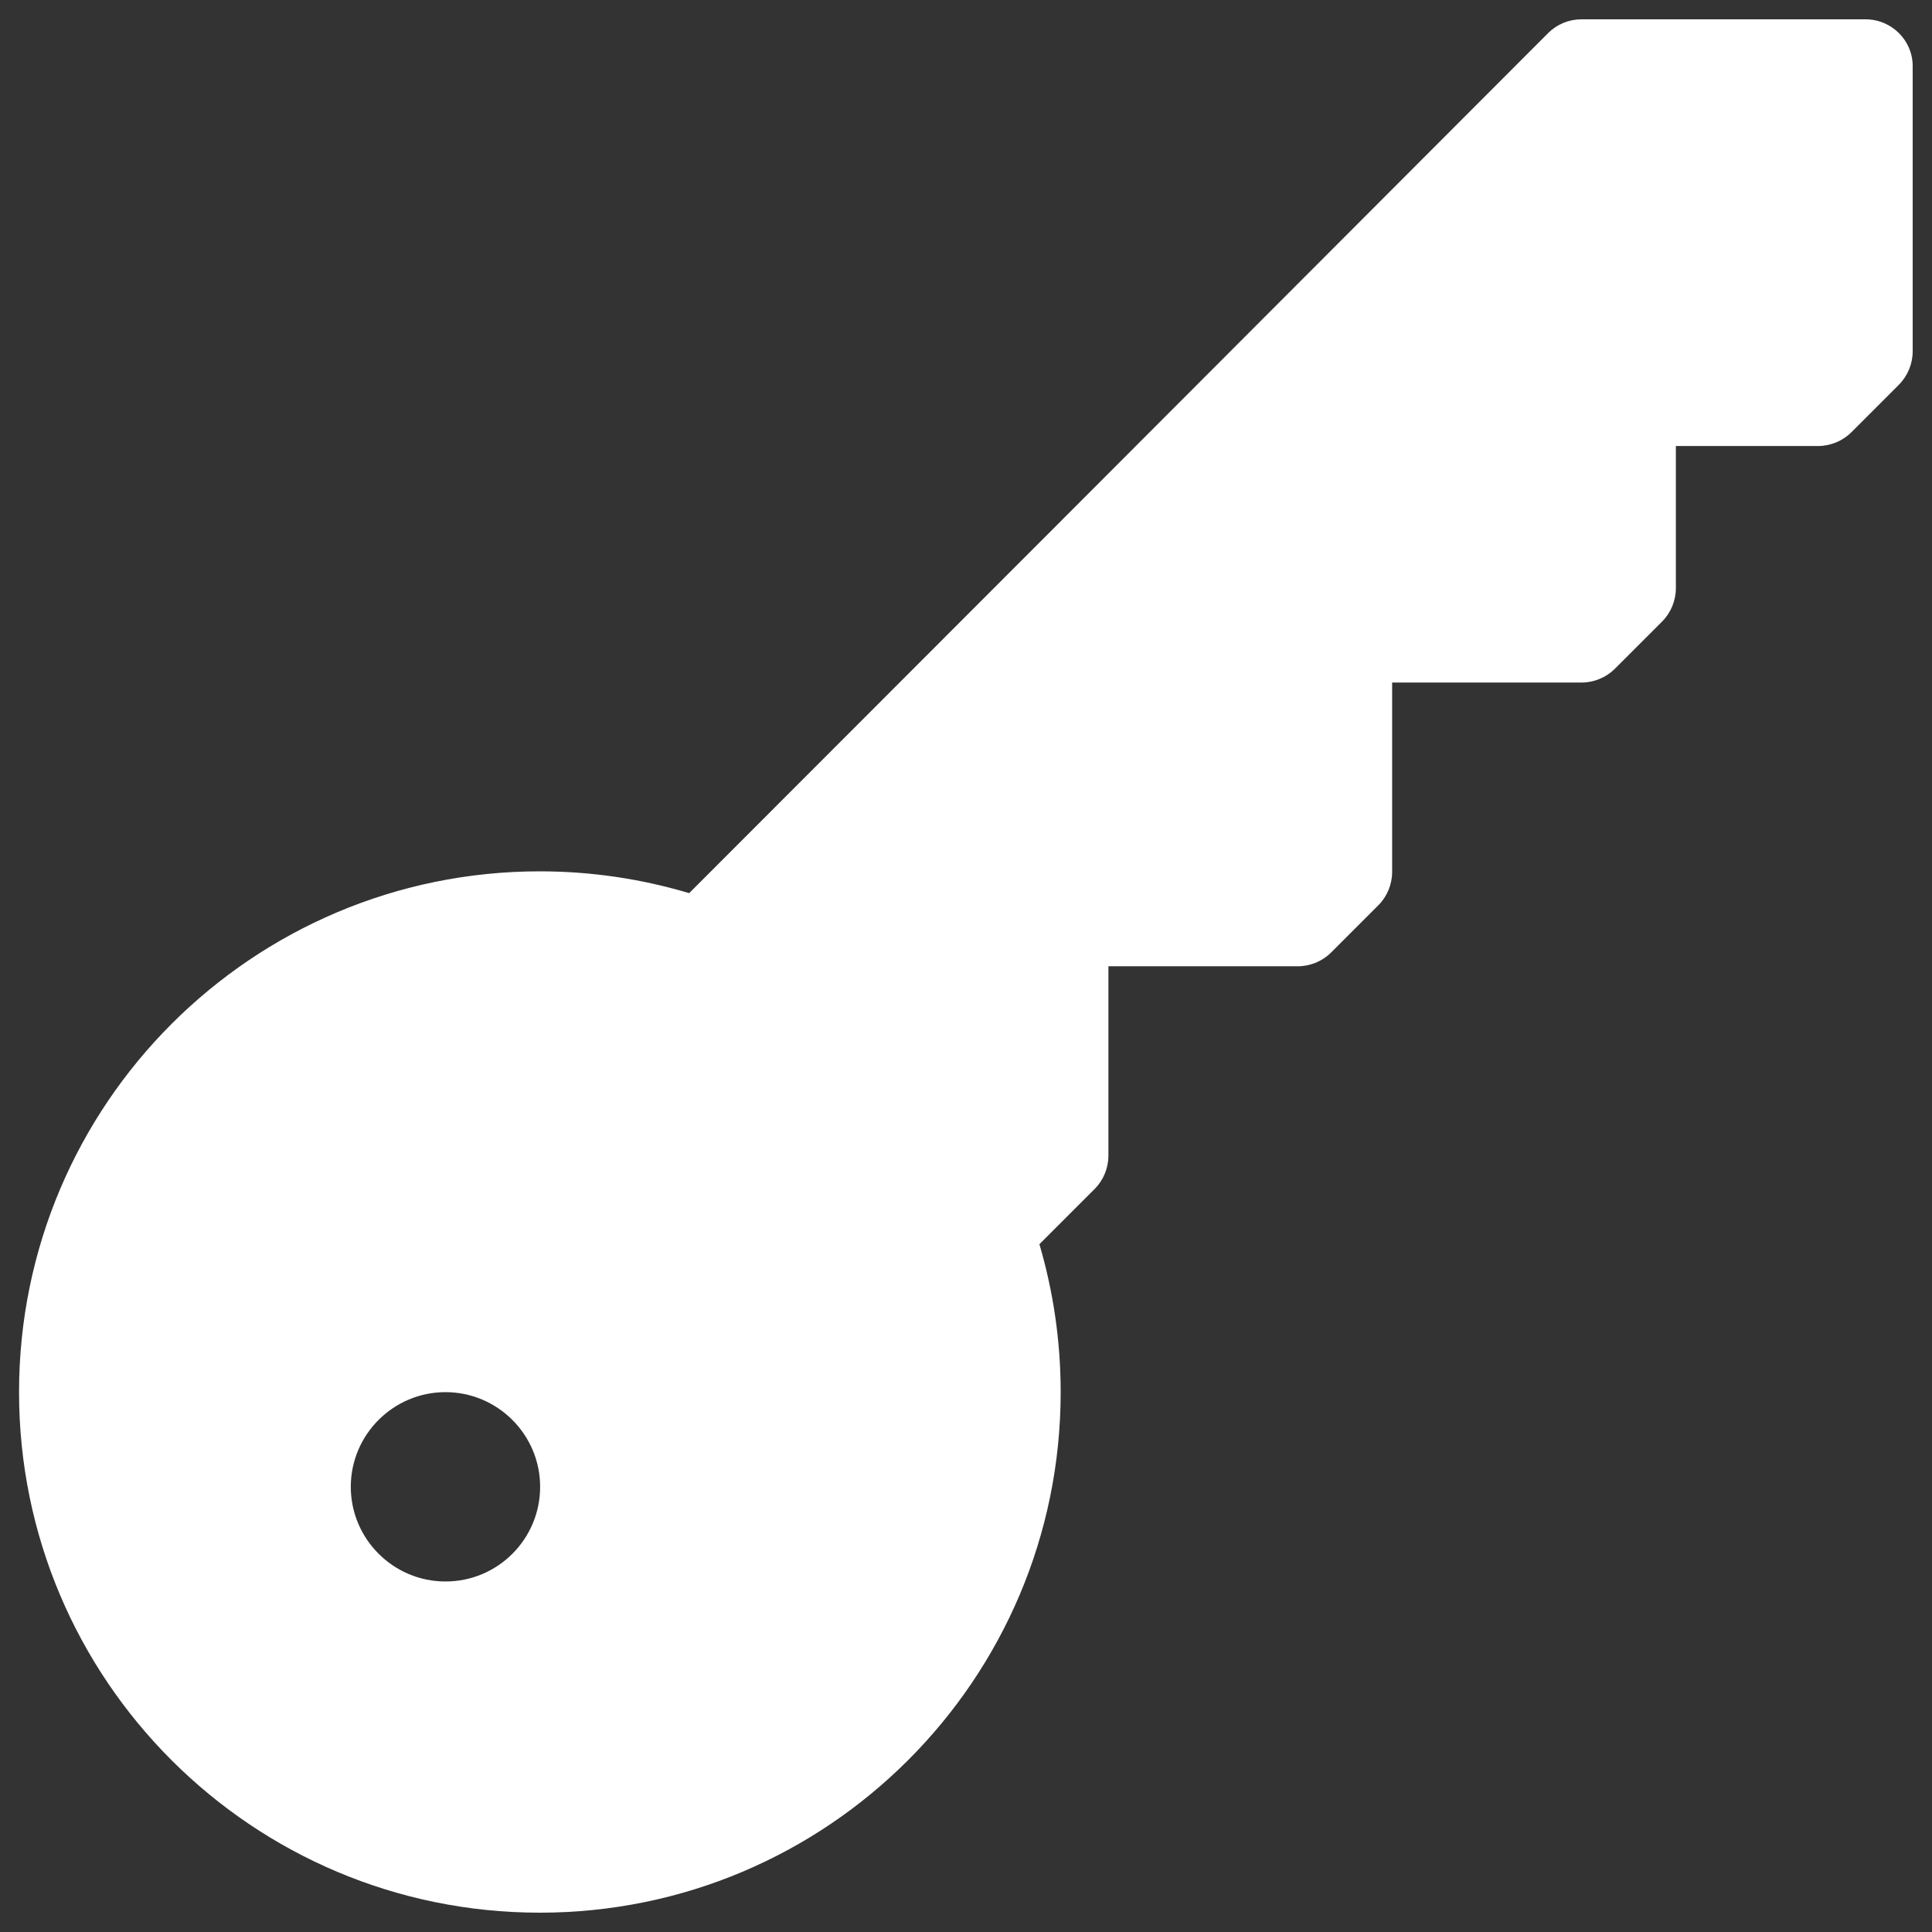 <?xml version="1.0" encoding="utf-8"?>
<!-- Generator: Adobe Illustrator 26.3.1, SVG Export Plug-In . SVG Version: 6.00 Build 0)  -->
<svg version="1.1" id="Layer_1" xmlns="http://www.w3.org/2000/svg" xmlns:xlink="http://www.w3.org/1999/xlink" x="0px" y="0px"
	 viewBox="0 0 700 700" style="enable-background:new 0 0 700 700;" xml:space="preserve">
<rect x="0" y="0" width="700" height="700" fill="#333333" stroke="none"/>
<style type="text/css">
	.st0{fill:#FFFFFF;}
</style>
<path class="st0" d="M675.9,7H573c-4.6,0-8.9,1.8-12.1,5C437.4,135.7,333.7,239.6,249.7,323.6c-17.1-5.1-35.3-7.9-54.1-7.9
	C91.4,315.7,6.9,400.2,6.9,504.4S91.4,693,195.6,693c104.2,0,188.7-84.5,188.7-188.6c0-18.6-2.7-36.6-7.7-53.6c6.1-6.1,9-9,20-20
	c3.2-3.2,5-7.6,5-12.1l0-68.6h68.6c4.5,0,8.9-1.8,12.1-5l17.1-17.1c3.2-3.2,5-7.6,5-12.1v-68.6H573c4.5,0,8.9-1.8,12.1-5l17.1-17.1
	c3.2-3.2,5-7.6,5-12.1v-51.5h51.5c4.5,0,8.9-1.8,12.1-5l17.2-17.2c3.2-3.2,5-7.6,5-12.1V24.1C693.1,14.7,685.4,7,675.9,7z
	 M161.4,573c-18.9,0-34.3-15.4-34.3-34.3s15.4-34.3,34.3-34.3c18.9,0,34.3,15.4,34.3,34.3S180.4,573,161.4,573z"/>
</svg>
